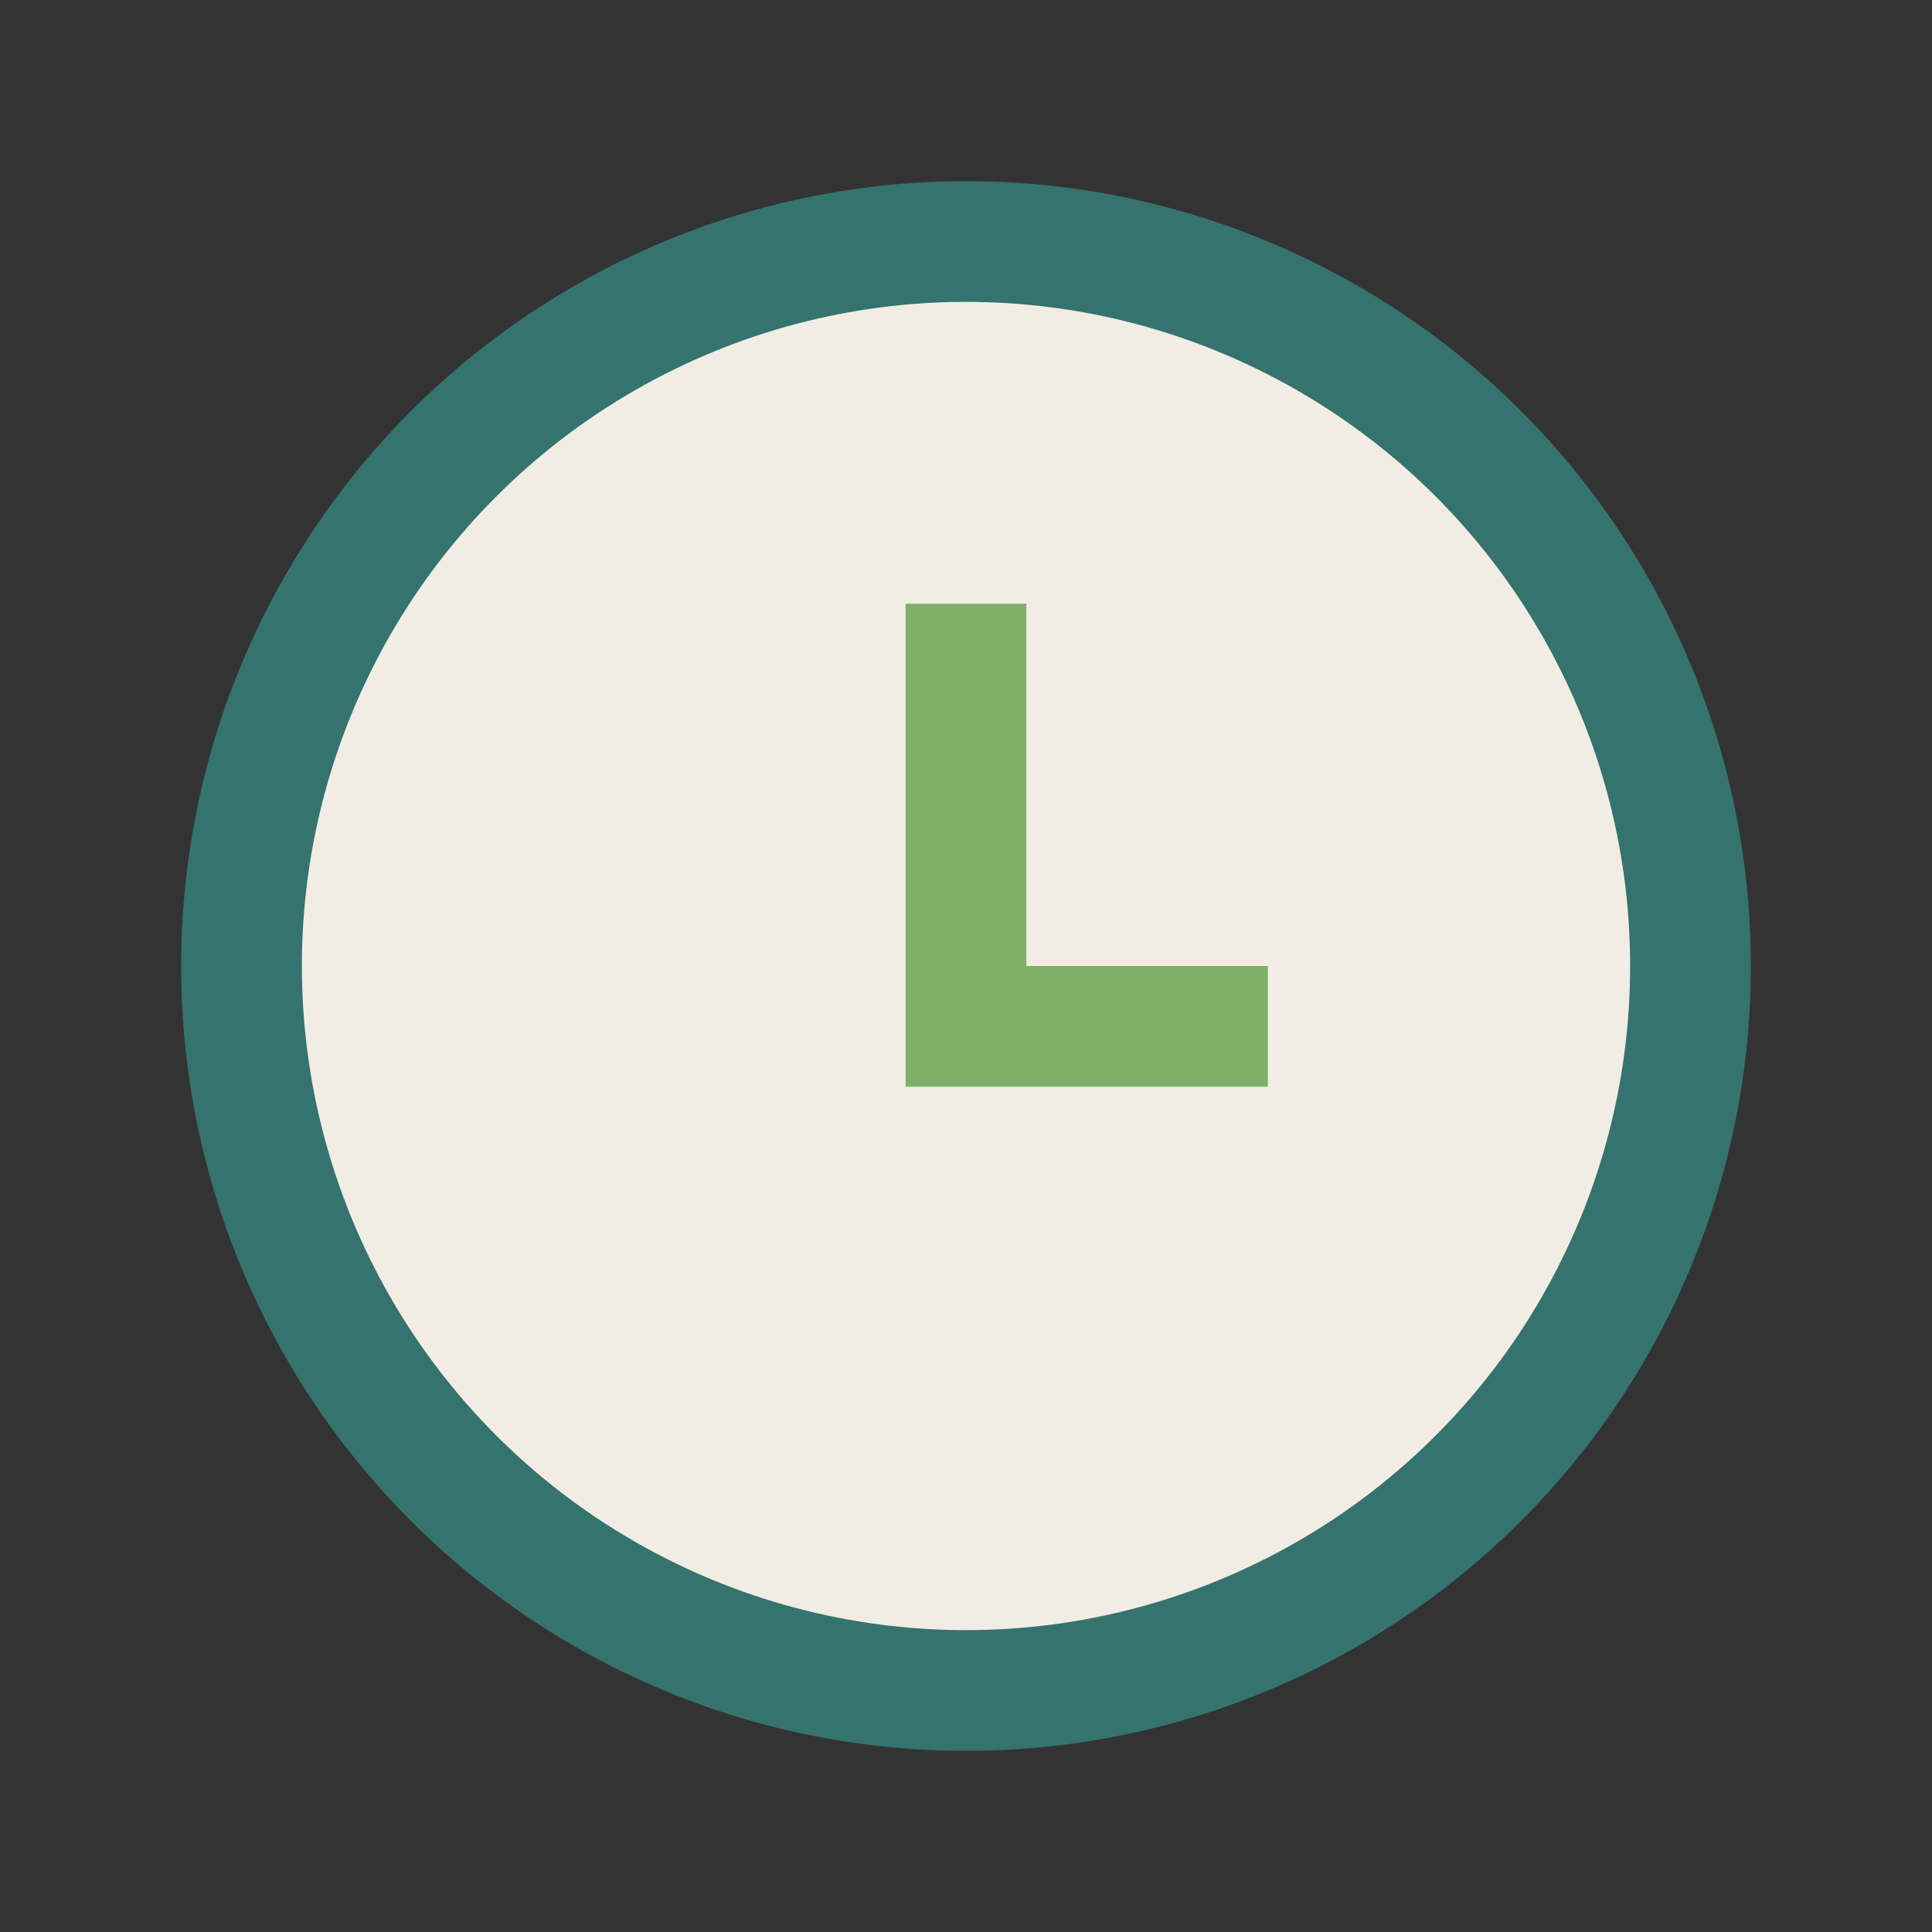 <?xml version="1.0" encoding="UTF-8"?>
<svg xmlns="http://www.w3.org/2000/svg" width="32" height="32" viewBox="0 0 32 32"><rect x="0" y="0" width="32" height="32" fill="#333333" stroke="none"/><circle cx="16" cy="16" r="12" fill="#F2EDE4" stroke="#35736E" stroke-width="2"/><path d="M16 10v7h5" stroke="#7FB069" stroke-width="2" fill="none"/></svg>